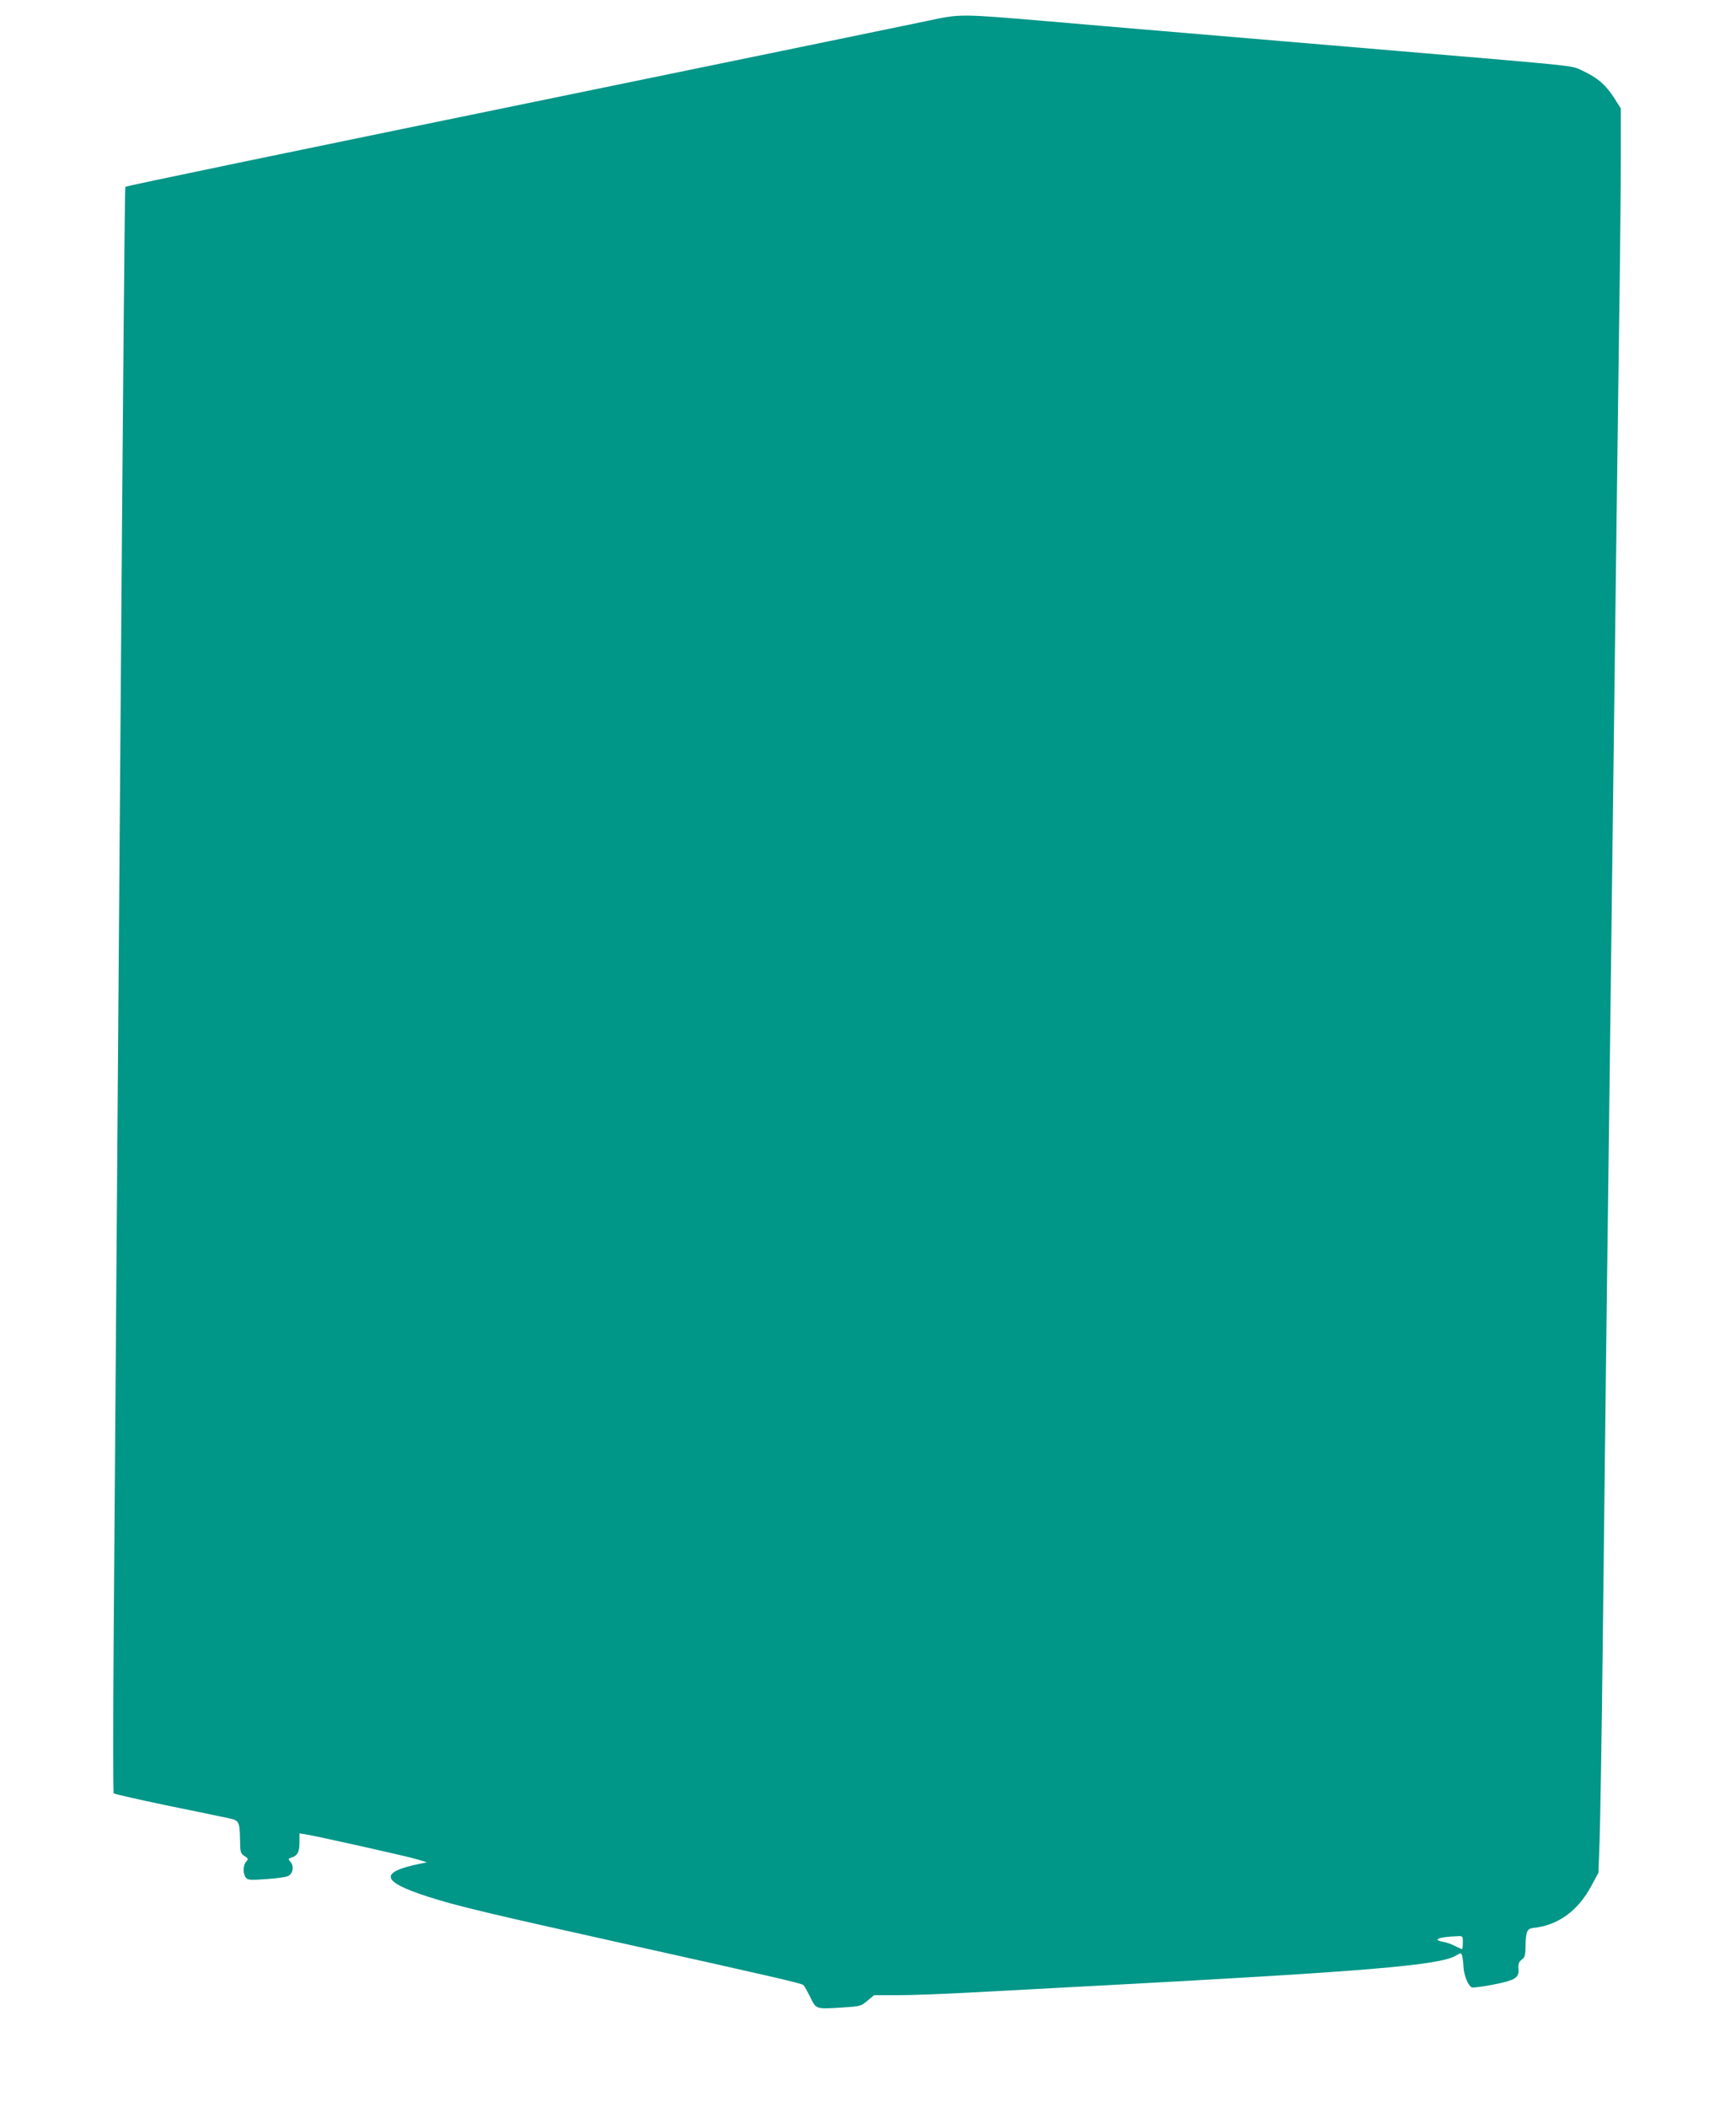 <?xml version="1.0" standalone="no"?>
<!DOCTYPE svg PUBLIC "-//W3C//DTD SVG 20010904//EN"
 "http://www.w3.org/TR/2001/REC-SVG-20010904/DTD/svg10.dtd">
<svg version="1.0" xmlns="http://www.w3.org/2000/svg"
 width="1055pt" height="1280pt" viewBox="0 0 1055 1280"
 preserveAspectRatio="xMidYMid meet">
<g transform="translate(0,1280) scale(0.1,-0.1)"
fill="#009688" stroke="none">
<path d="M5640 12674 c-91 -19 -1006 -208 -2035 -419 -1924 -395 -2837 -584
-2843 -590 -4 -3 -13 -1024 -32 -3570 -26 -3528 -32 -4323 -39 -5220 -4 -528
-4 -964 0 -969 4 -4 148 -37 321 -73 172 -35 340 -70 373 -77 69 -14 72 -19
74 -142 1 -65 3 -73 27 -89 24 -15 24 -18 10 -34 -19 -21 -21 -71 -3 -95 12
-17 24 -18 124 -11 61 4 121 12 134 19 30 14 37 60 14 86 -15 17 -15 19 4 25
39 12 51 34 51 92 l0 56 43 -7 c72 -12 619 -134 677 -152 l55 -17 -40 -8
c-255 -52 -241 -109 50 -202 167 -54 365 -101 1130 -271 998 -222 1137 -254
1148 -265 5 -5 24 -38 41 -73 36 -74 33 -73 194 -63 109 7 114 8 153 41 l41
34 147 0 c82 0 269 7 417 15 148 8 485 26 749 40 1677 89 2122 126 2222 185
32 19 32 19 39 -2 3 -11 7 -41 8 -67 2 -49 29 -116 51 -124 7 -3 65 5 129 17
136 27 159 41 154 98 -2 30 3 41 20 54 18 13 22 25 23 77 1 91 9 111 44 115
152 15 274 103 356 256 l43 80 7 195 c4 108 13 642 19 1186 6 545 15 1319 20
1720 5 402 14 1106 20 1565 6 459 15 1184 20 1610 5 426 14 1151 20 1610 6
459 15 1155 20 1545 6 391 10 840 10 998 l0 288 -43 68 c-51 78 -99 119 -189
161 -71 33 6 25 -1118 120 -201 17 -520 44 -710 60 -190 16 -509 43 -710 60
-201 17 -522 44 -715 61 -530 45 -530 45 -725 3z m3250 -11674 c0 -22 -2 -40
-5 -40 -3 0 -23 9 -43 19 -21 11 -55 23 -76 26 -64 12 -21 29 87 33 37 2 37 2
37 -38z"/>
</g>
</svg>
